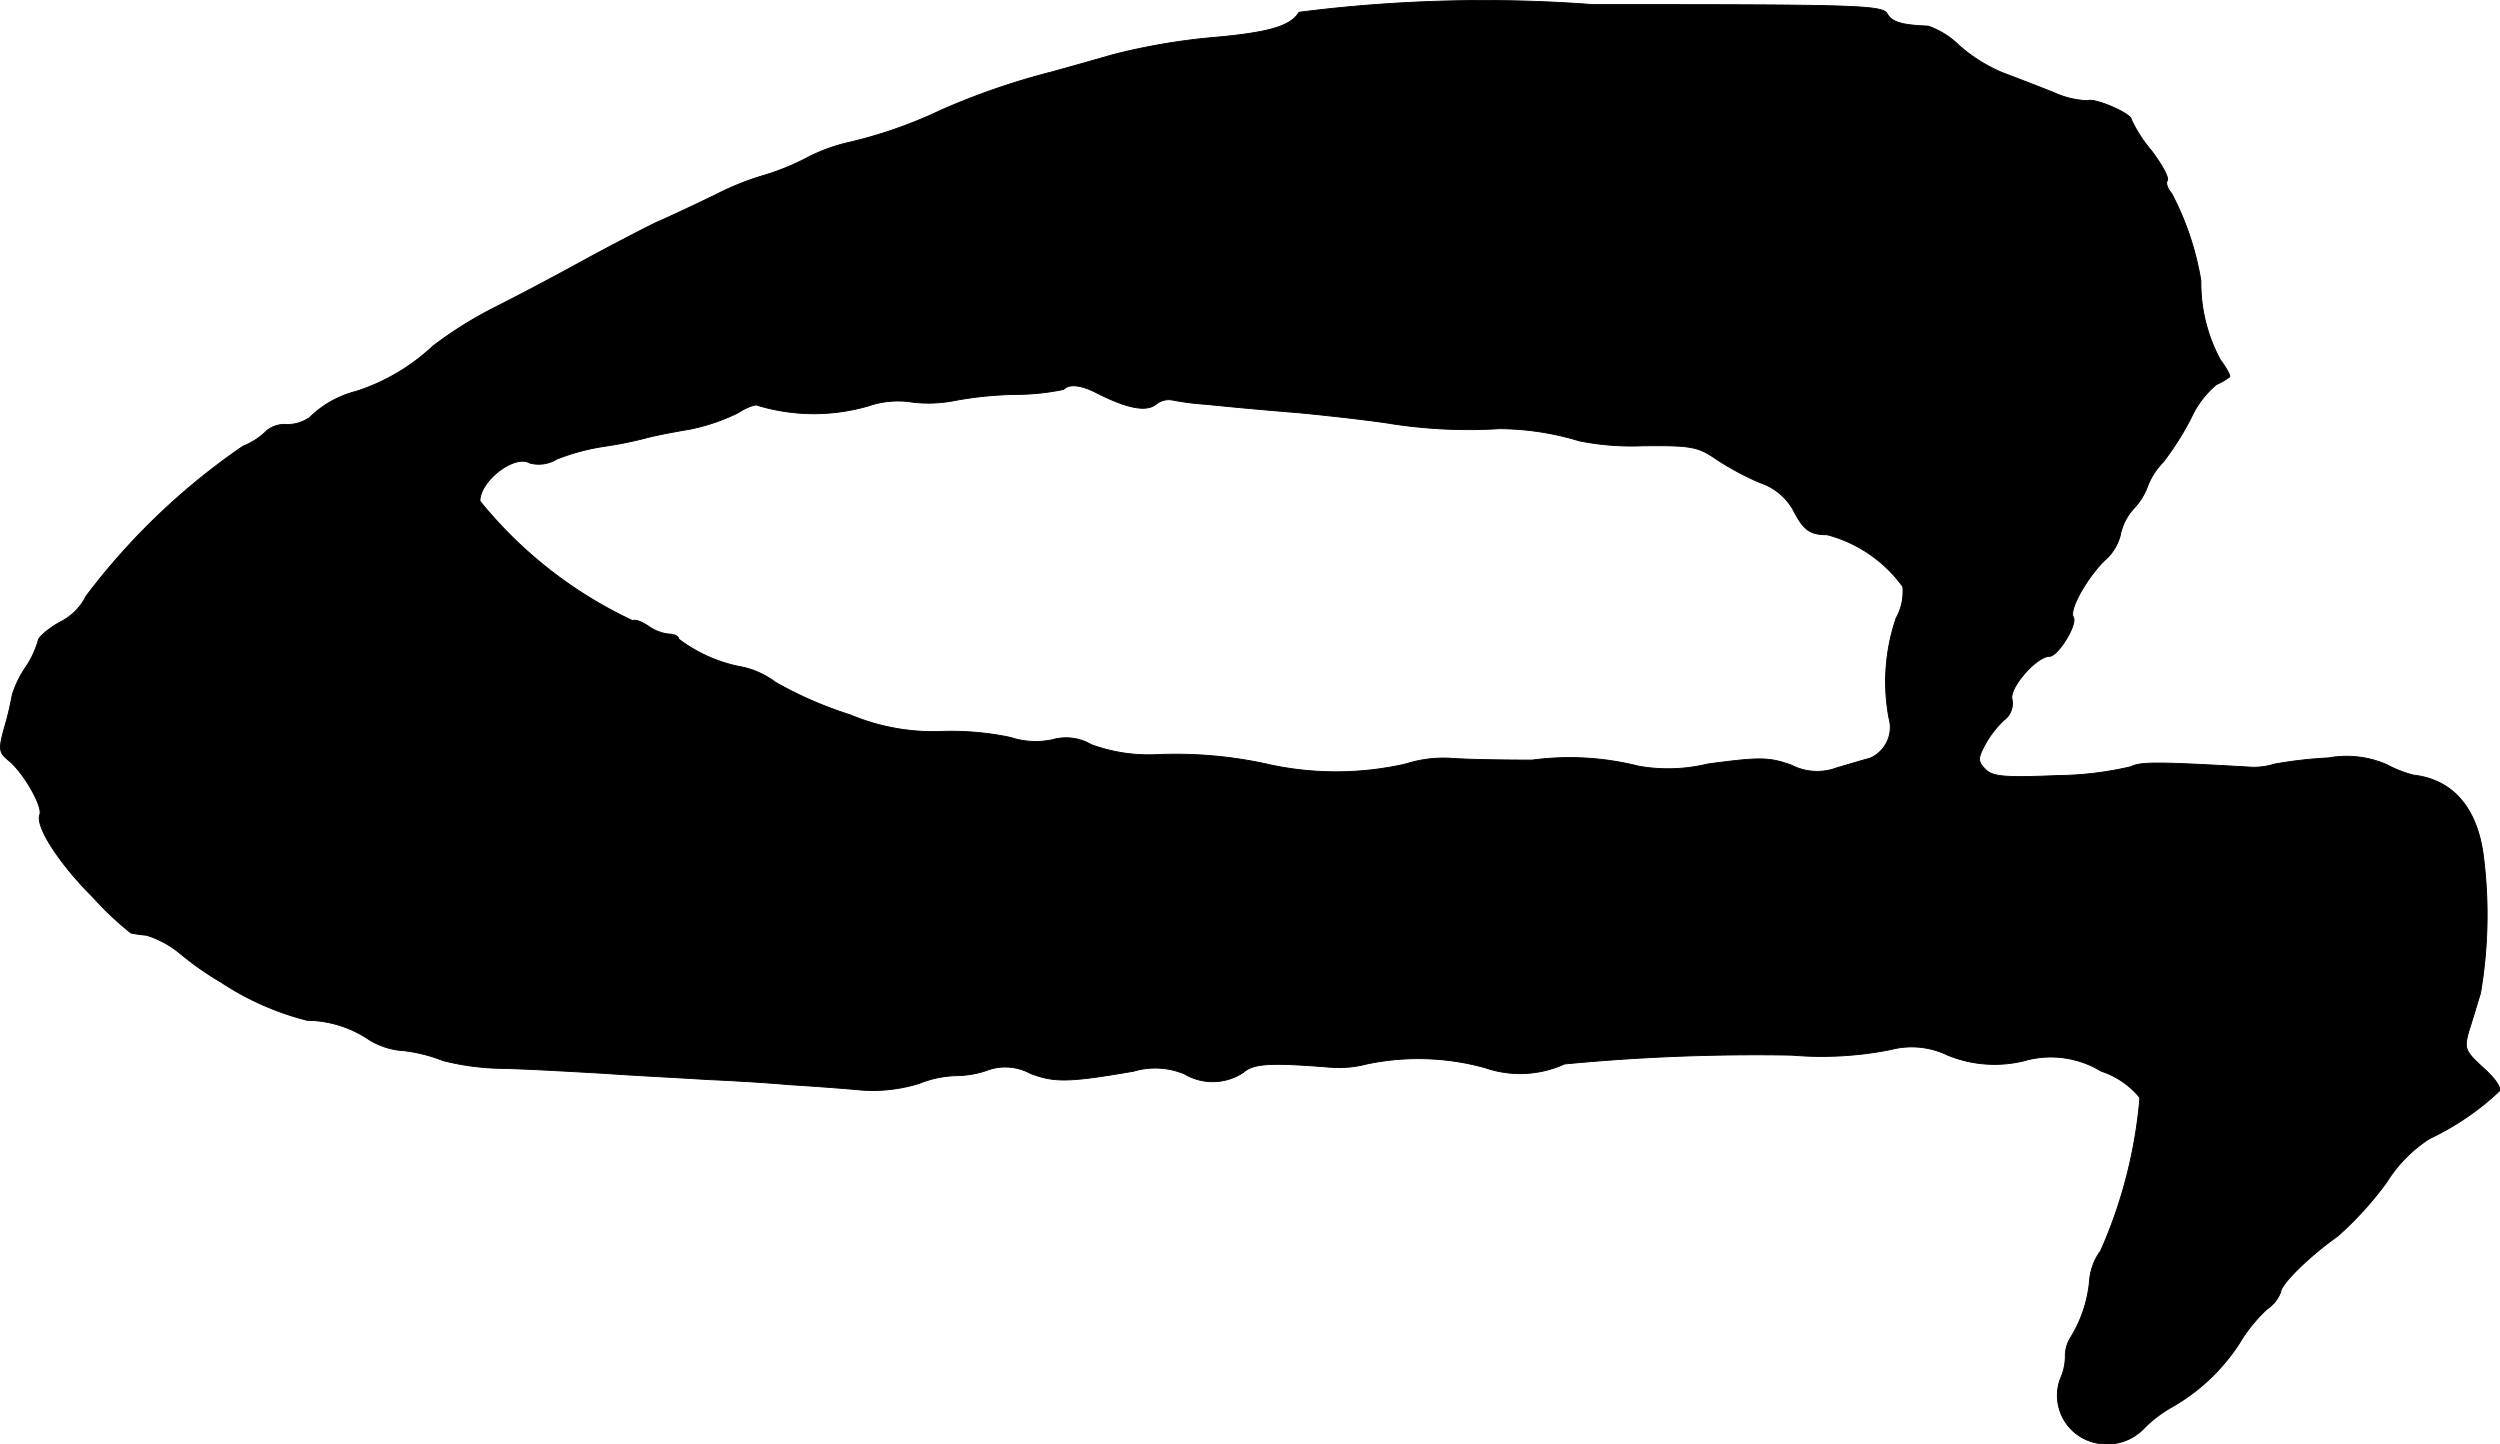<?xml version="1.0" encoding="UTF-8"?>
<svg xmlns="http://www.w3.org/2000/svg"
     version="1.1"
     width="9.672mm"
     height="5.588mm"
     viewBox="0 0 27.416 15.839">
   <defs>
      <style type="text/css"><![CDATA[
      .a {
        stroke: #000;
        stroke-linecap: round;
        stroke-linejoin: round;
        stroke-width: 0.01px;
      }
    ]]></style>
   </defs>
   <path class="a"
         d="M14.246.134c-.091.151-.321.224-.969.279A6.894,6.894,0,0,0,12.198.601c-.23.067-.533.151-.666.188a7.757,7.757,0,0,0-1.211.418,5,5,0,0,1-1.024.357,1.923,1.923,0,0,0-.478.182,2.684,2.684,0,0,1-.46.182,3.072,3.072,0,0,0-.509.206c-.236.115-.533.254-.648.303-.115.055-.454.23-.757.394-.297.164-.763.412-1.03.545a4.395,4.395,0,0,0-.666.418,2.229,2.229,0,0,1-.842.497,1.122,1.122,0,0,0-.509.285.423.423,0,0,1-.254.079.309.309,0,0,0-.218.067.752.752,0,0,1-.26.17A7.368,7.368,0,0,0,.945,6.536.634.634,0,0,1,.66,6.821c-.133.073-.242.17-.242.206a1.036,1.036,0,0,1-.133.285,1.139,1.139,0,0,0-.151.309,3.315,3.315,0,0,1-.085.357c-.067.242-.061.273.048.363.157.127.376.503.339.594-.048.127.206.527.588.909a3.578,3.578,0,0,0,.412.388,1.578,1.578,0,0,0,.17.024,1.073,1.073,0,0,1,.376.206,3.302,3.302,0,0,0,.442.309,3.074,3.074,0,0,0,.945.418,1.234,1.234,0,0,1,.678.212.813.813,0,0,0,.382.121,1.731,1.731,0,0,1,.43.109,2.77,2.77,0,0,0,.642.085c.285.006.793.036,1.127.055.333.024.836.048,1.121.067.285.012.678.036.878.055.2.012.539.036.757.055a1.709,1.709,0,0,0,.697-.067,1.152,1.152,0,0,1,.412-.085,1.067,1.067,0,0,0,.321-.055.576.576,0,0,1,.485.03c.267.103.43.097,1.133-.024a.831.831,0,0,1,.557.03.606.606,0,0,0,.648-.018c.109-.097.291-.109.957-.055a1.194,1.194,0,0,0,.394-.036,2.747,2.747,0,0,1,1.302.042,1.17,1.17,0,0,0,.866-.042,21.905,21.905,0,0,1,2.495-.097,3.856,3.856,0,0,0,1.084-.061.906.906,0,0,1,.624.061,1.354,1.354,0,0,0,.842.061,1.059,1.059,0,0,1,.842.115.911.911,0,0,1,.424.291,5.23,5.23,0,0,1-.43,1.678.634.634,0,0,0-.121.315,1.432,1.432,0,0,1-.212.642.379.379,0,0,0-.055.206.595.595,0,0,1-.055.242.531.531,0,0,0,.224.636.564.564,0,0,0,.709-.109,1.395,1.395,0,0,1,.291-.218,2.152,2.152,0,0,0,.739-.697,1.696,1.696,0,0,1,.303-.376.399.399,0,0,0,.151-.188c0-.085.321-.4.624-.612a3.714,3.714,0,0,0,.539-.594,1.522,1.522,0,0,1,.472-.478,2.938,2.938,0,0,0,.757-.515c.036-.03-.03-.133-.164-.254-.212-.194-.218-.218-.164-.412.036-.109.091-.297.127-.412a5.103,5.103,0,0,0,.036-1.472c-.061-.551-.333-.872-.775-.921a1.392,1.392,0,0,1-.291-.115,1.101,1.101,0,0,0-.636-.073,4.718,4.718,0,0,0-.588.067.807.807,0,0,1-.242.036c-1.048-.061-1.23-.061-1.339-.006a3.707,3.707,0,0,1-.812.097c-.569.024-.703.012-.781-.067-.085-.085-.085-.121-.012-.26a1.092,1.092,0,0,1,.212-.279.229.229,0,0,0,.091-.23c-.036-.121.267-.472.412-.472.091,0,.309-.351.26-.43s.145-.424.339-.618a.545.545,0,0,0,.176-.279.598.598,0,0,1,.151-.297.705.705,0,0,0,.151-.248.781.781,0,0,1,.17-.26,3.106,3.106,0,0,0,.309-.491,1.036,1.036,0,0,1,.273-.357.678.678,0,0,0,.145-.085c.012-.006-.03-.091-.103-.188a1.774,1.774,0,0,1-.212-.866,3.159,3.159,0,0,0-.321-.957c-.042-.048-.067-.109-.048-.139.024-.03-.061-.182-.176-.333a1.476,1.476,0,0,1-.218-.339c0-.067-.412-.242-.478-.206a.984.984,0,0,1-.376-.091c-.182-.073-.436-.17-.563-.218a1.748,1.748,0,0,1-.472-.297.902.902,0,0,0-.339-.212c-.291-.012-.394-.042-.448-.133-.048-.097-.333-.103-3.228-.103A16.013,16.013,0,0,0,14.246.134ZM12.035,4.313c.327.164.533.206.642.121a.218.218,0,0,1,.176-.048,2.912,2.912,0,0,0,.376.048c.17.018.618.061.999.091.382.036.848.091,1.03.121a5.517,5.517,0,0,0,1.181.055,3.045,3.045,0,0,1,.878.133,2.922,2.922,0,0,0,.69.055c.533-.006.612.006.812.145a3.079,3.079,0,0,0,.485.26.65.65,0,0,1,.357.291c.115.224.182.279.376.279a1.495,1.495,0,0,1,.83.569.594.594,0,0,1-.073.345,2.157,2.157,0,0,0-.079,1.096.368.368,0,0,1-.212.442c-.073.018-.23.067-.357.103a.614.614,0,0,1-.503-.03C19.4,8.305,19.315,8.299,18.728,8.378a1.847,1.847,0,0,1-.757.024,3.094,3.094,0,0,0-1.169-.067c-.297,0-.69-.006-.866-.018a1.354,1.354,0,0,0-.521.061,3.451,3.451,0,0,1-1.472.012A4.674,4.674,0,0,0,12.689,8.275a1.834,1.834,0,0,1-.721-.109.545.545,0,0,0-.424-.055.875.875,0,0,1-.46-.024,3.148,3.148,0,0,0-.733-.067,2.358,2.358,0,0,1-1.03-.182,4.228,4.228,0,0,1-.818-.357.939.939,0,0,0-.351-.164,1.642,1.642,0,0,1-.709-.309c0-.03-.048-.055-.109-.055a.482.482,0,0,1-.23-.091c-.073-.048-.145-.073-.164-.055A4.732,4.732,0,0,1,5.263,5.495c0-.224.382-.515.545-.418a.375.375,0,0,0,.297-.042A2.412,2.412,0,0,1,6.626,4.895a4.226,4.226,0,0,0,.454-.091c.085-.024.303-.067.485-.097a2.175,2.175,0,0,0,.521-.176c.103-.067.206-.103.224-.085a2.131,2.131,0,0,0,1.211.006,1,1,0,0,1,.485-.042,1.478,1.478,0,0,0,.466-.018,4.035,4.035,0,0,1,.684-.067,2.546,2.546,0,0,0,.509-.055C11.726,4.204,11.865,4.223,12.035,4.313Z"/>
</svg>
